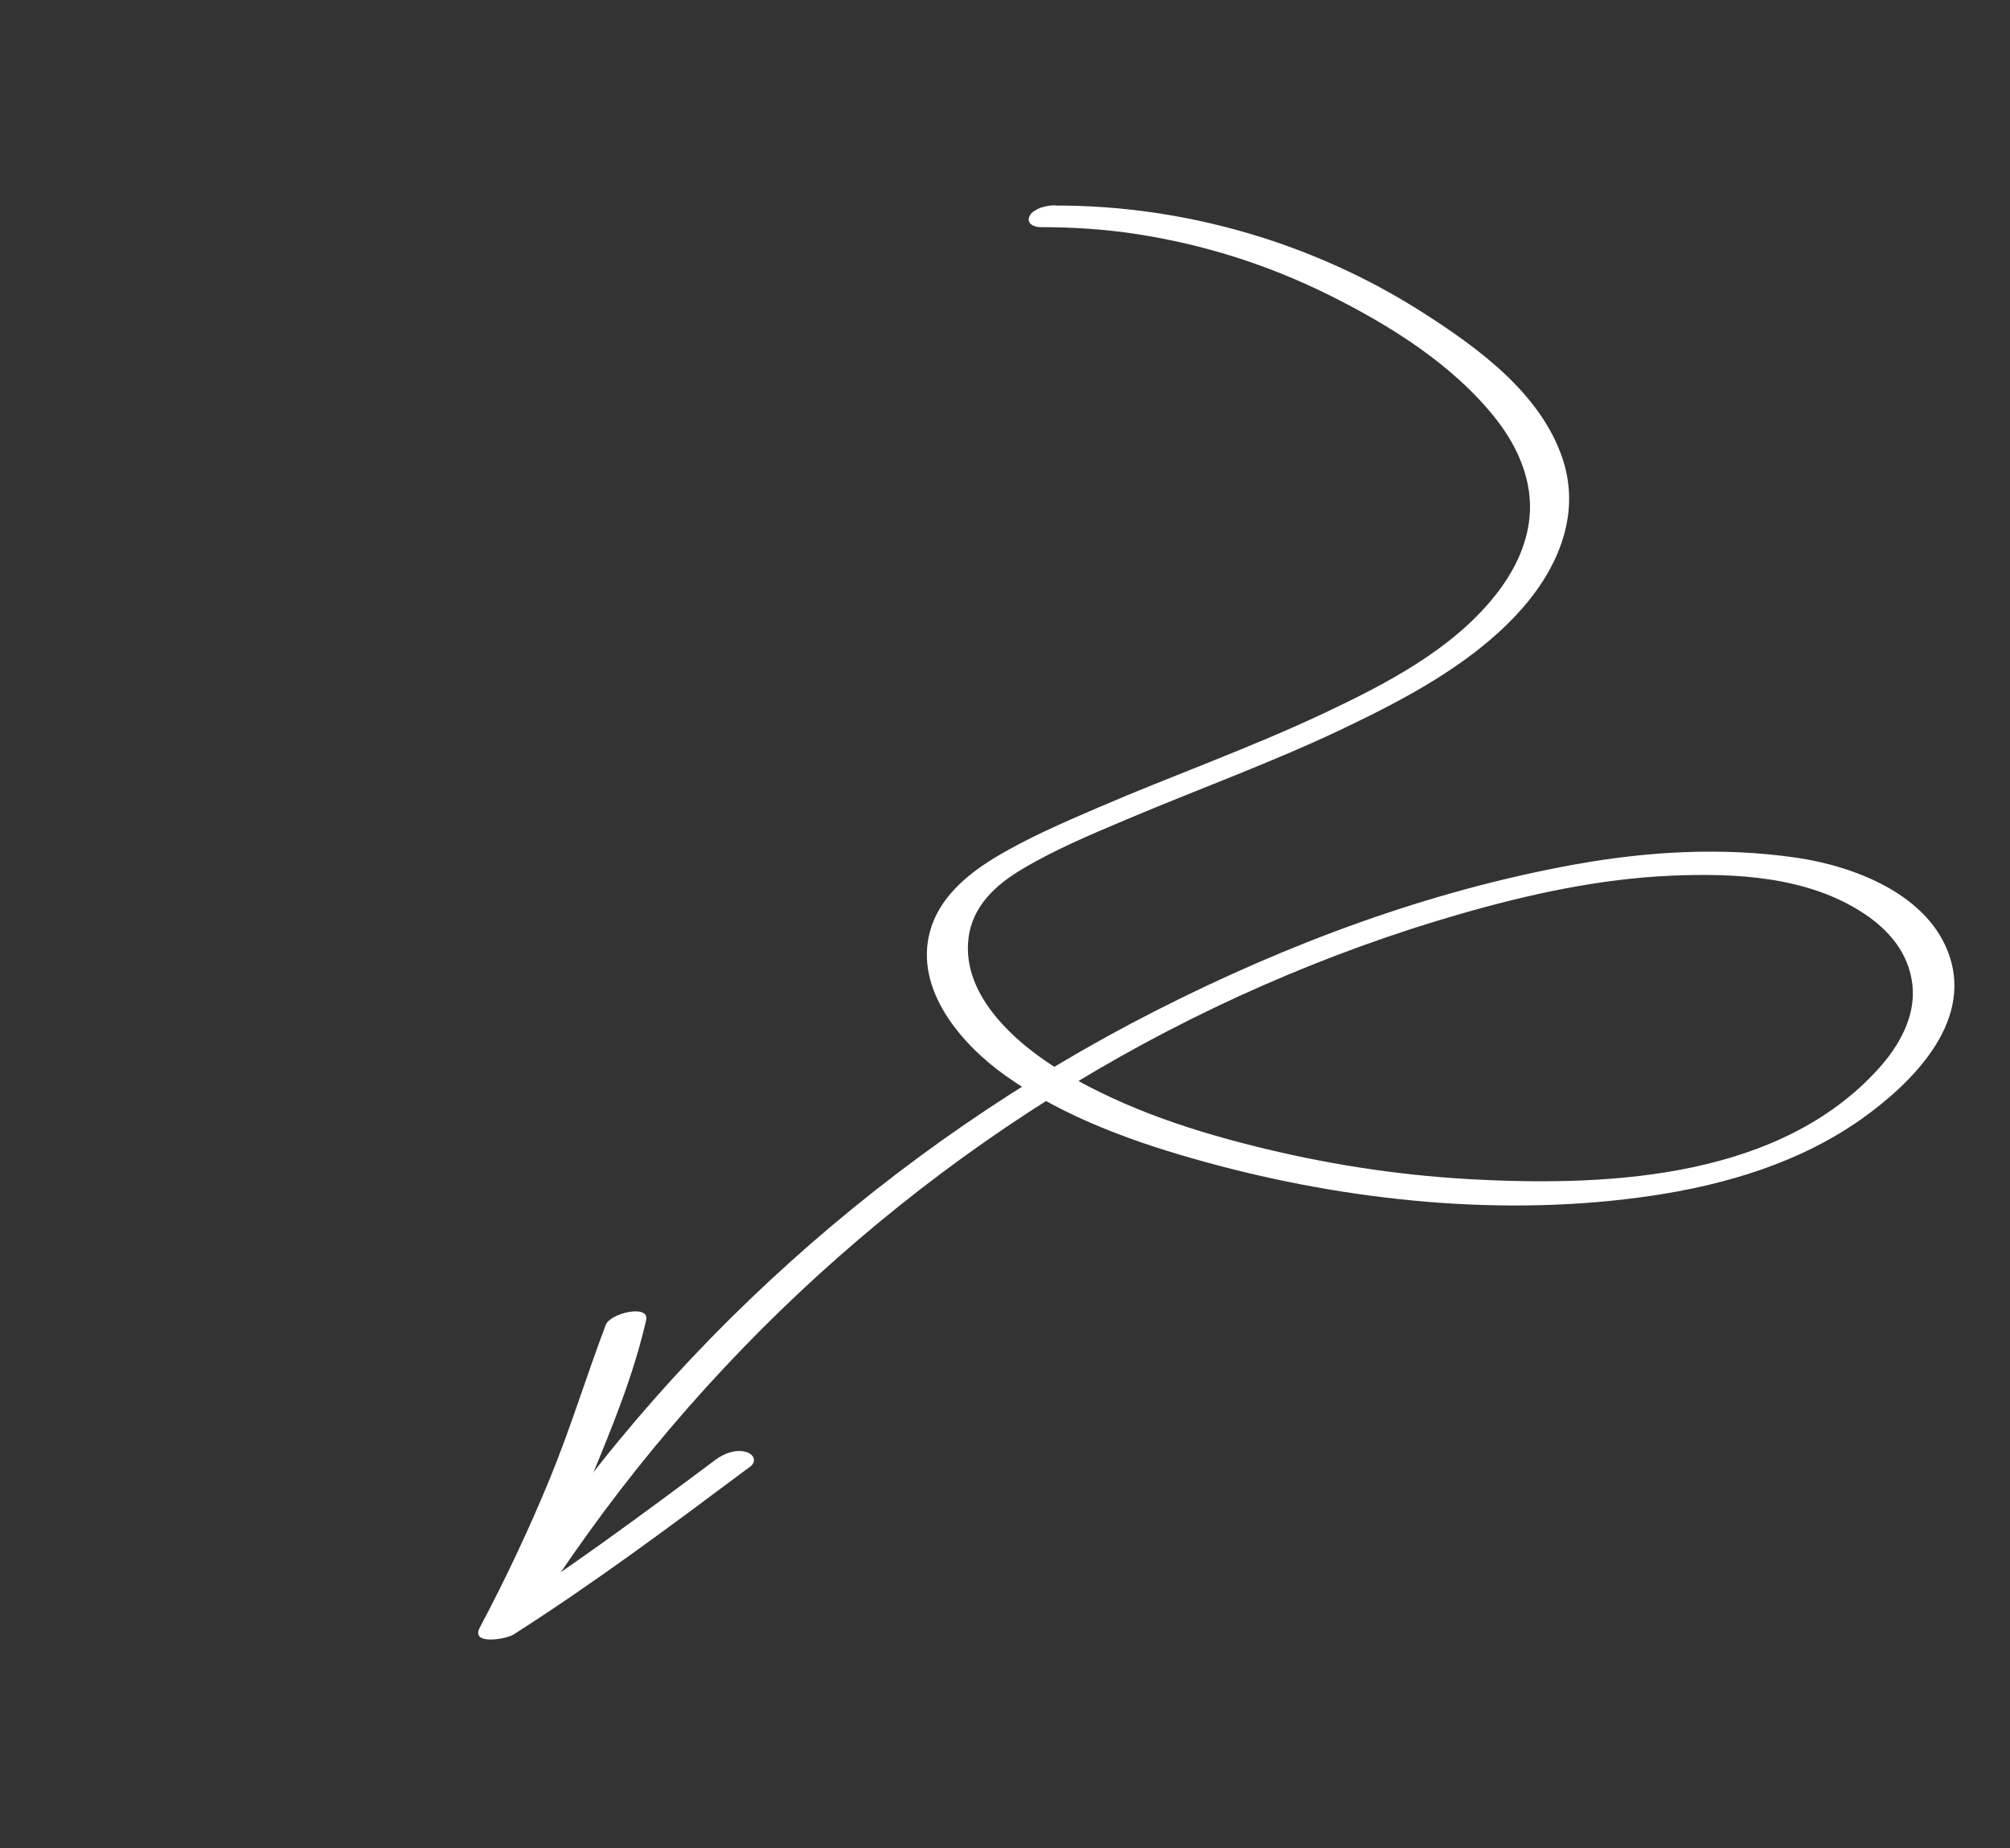 <svg width="137" height="126" viewBox="0 0 137 126" fill="none" xmlns="http://www.w3.org/2000/svg">
<rect x="0" y="0" width="137" height="126" fill="#333333" stroke="none"/>
<g clip-path="url(#clip0_274_2012)">
<path d="M71.917 14.013C80.705 13.991 89.529 16.536 97.02 21.335C100.768 23.734 104.99 26.813 106.488 31.221C107.854 35.247 106.017 39.091 103.324 41.951C100.126 45.348 95.8 47.634 91.646 49.624C86.778 51.953 81.689 53.789 76.715 55.894C74.334 56.901 71.91 57.917 69.688 59.241C67.895 60.3 66.277 61.757 66.012 63.967C65.523 67.963 69.416 71.289 72.468 73.102C76.766 75.664 81.567 77.202 86.375 78.351C91.183 79.501 95.957 80.189 100.811 80.422C110.105 80.876 121.349 80.212 128.007 72.891C129.399 71.36 130.587 69.337 130.35 67.156C130.113 64.974 128.737 63.394 127.034 62.271C123.199 59.736 118.251 59.507 113.859 59.7C109.011 59.92 104.25 60.955 99.612 62.286C94.974 63.617 90.494 65.249 86.108 67.169C68.351 74.948 52.795 87.439 41.187 103.021C39.739 104.967 38.35 106.96 37.014 108.988C36.656 109.53 35.804 109.769 35.188 109.74C34.735 109.716 34.074 109.47 34.427 108.907C39.802 100.401 46.432 92.713 53.88 86.013C61.328 79.313 69.791 73.472 78.792 68.896C87.793 64.32 97.391 60.736 107.324 58.936C112.285 58.039 117.383 57.74 122.411 58.468C126.358 59.038 131.481 60.969 132.883 65.195C134.425 69.83 130.222 73.905 126.9 76.272C122.714 79.243 117.645 80.767 112.605 81.513C102.604 83.003 91.944 81.91 82.157 79.22C77.419 77.915 72.588 76.216 68.522 73.323C65.518 71.189 62.306 67.453 63.388 63.49C64.004 61.25 65.841 59.675 67.73 58.519C69.974 57.15 72.439 56.094 74.849 55.054C79.959 52.854 85.224 50.99 90.257 48.614C94.443 46.638 99.001 44.284 101.934 40.567C103.143 39.036 104.057 37.26 104.251 35.271C104.489 32.848 103.485 30.514 102.006 28.617C99.087 24.875 94.694 22.148 90.523 20.083C86.352 18.019 82.025 16.665 77.525 15.966C75.331 15.625 73.117 15.483 70.907 15.486C70.443 15.485 69.92 15.215 70.189 14.7C70.459 14.185 71.374 14 71.906 13.995L71.917 14.013Z" fill="white"/>
<path d="M51.099 100.008C45.822 103.952 40.539 107.9 34.976 111.447C34.519 111.735 32.044 112.192 32.703 110.955C34.451 107.661 36.046 104.283 37.468 100.826C38.89 97.369 39.966 93.809 41.289 90.32C41.592 89.516 44.289 88.89 44.041 89.996C43.202 93.688 41.725 97.299 40.283 100.776C38.84 104.253 37.206 107.702 35.431 111.045L33.158 110.553C38.543 107.126 43.671 103.325 48.782 99.509C49.337 99.099 50.115 98.788 50.823 98.976C51.358 99.115 51.633 99.618 51.108 100.01L51.099 100.008Z" fill="white"/>
</g>
<defs>
<clipPath id="clip0_274_2012">
<rect width="110.116" height="81.904" fill="white" transform="matrix(-0.866 0.5 0.5 0.866 95.411 0)"/>
</clipPath>
</defs>
</svg>
